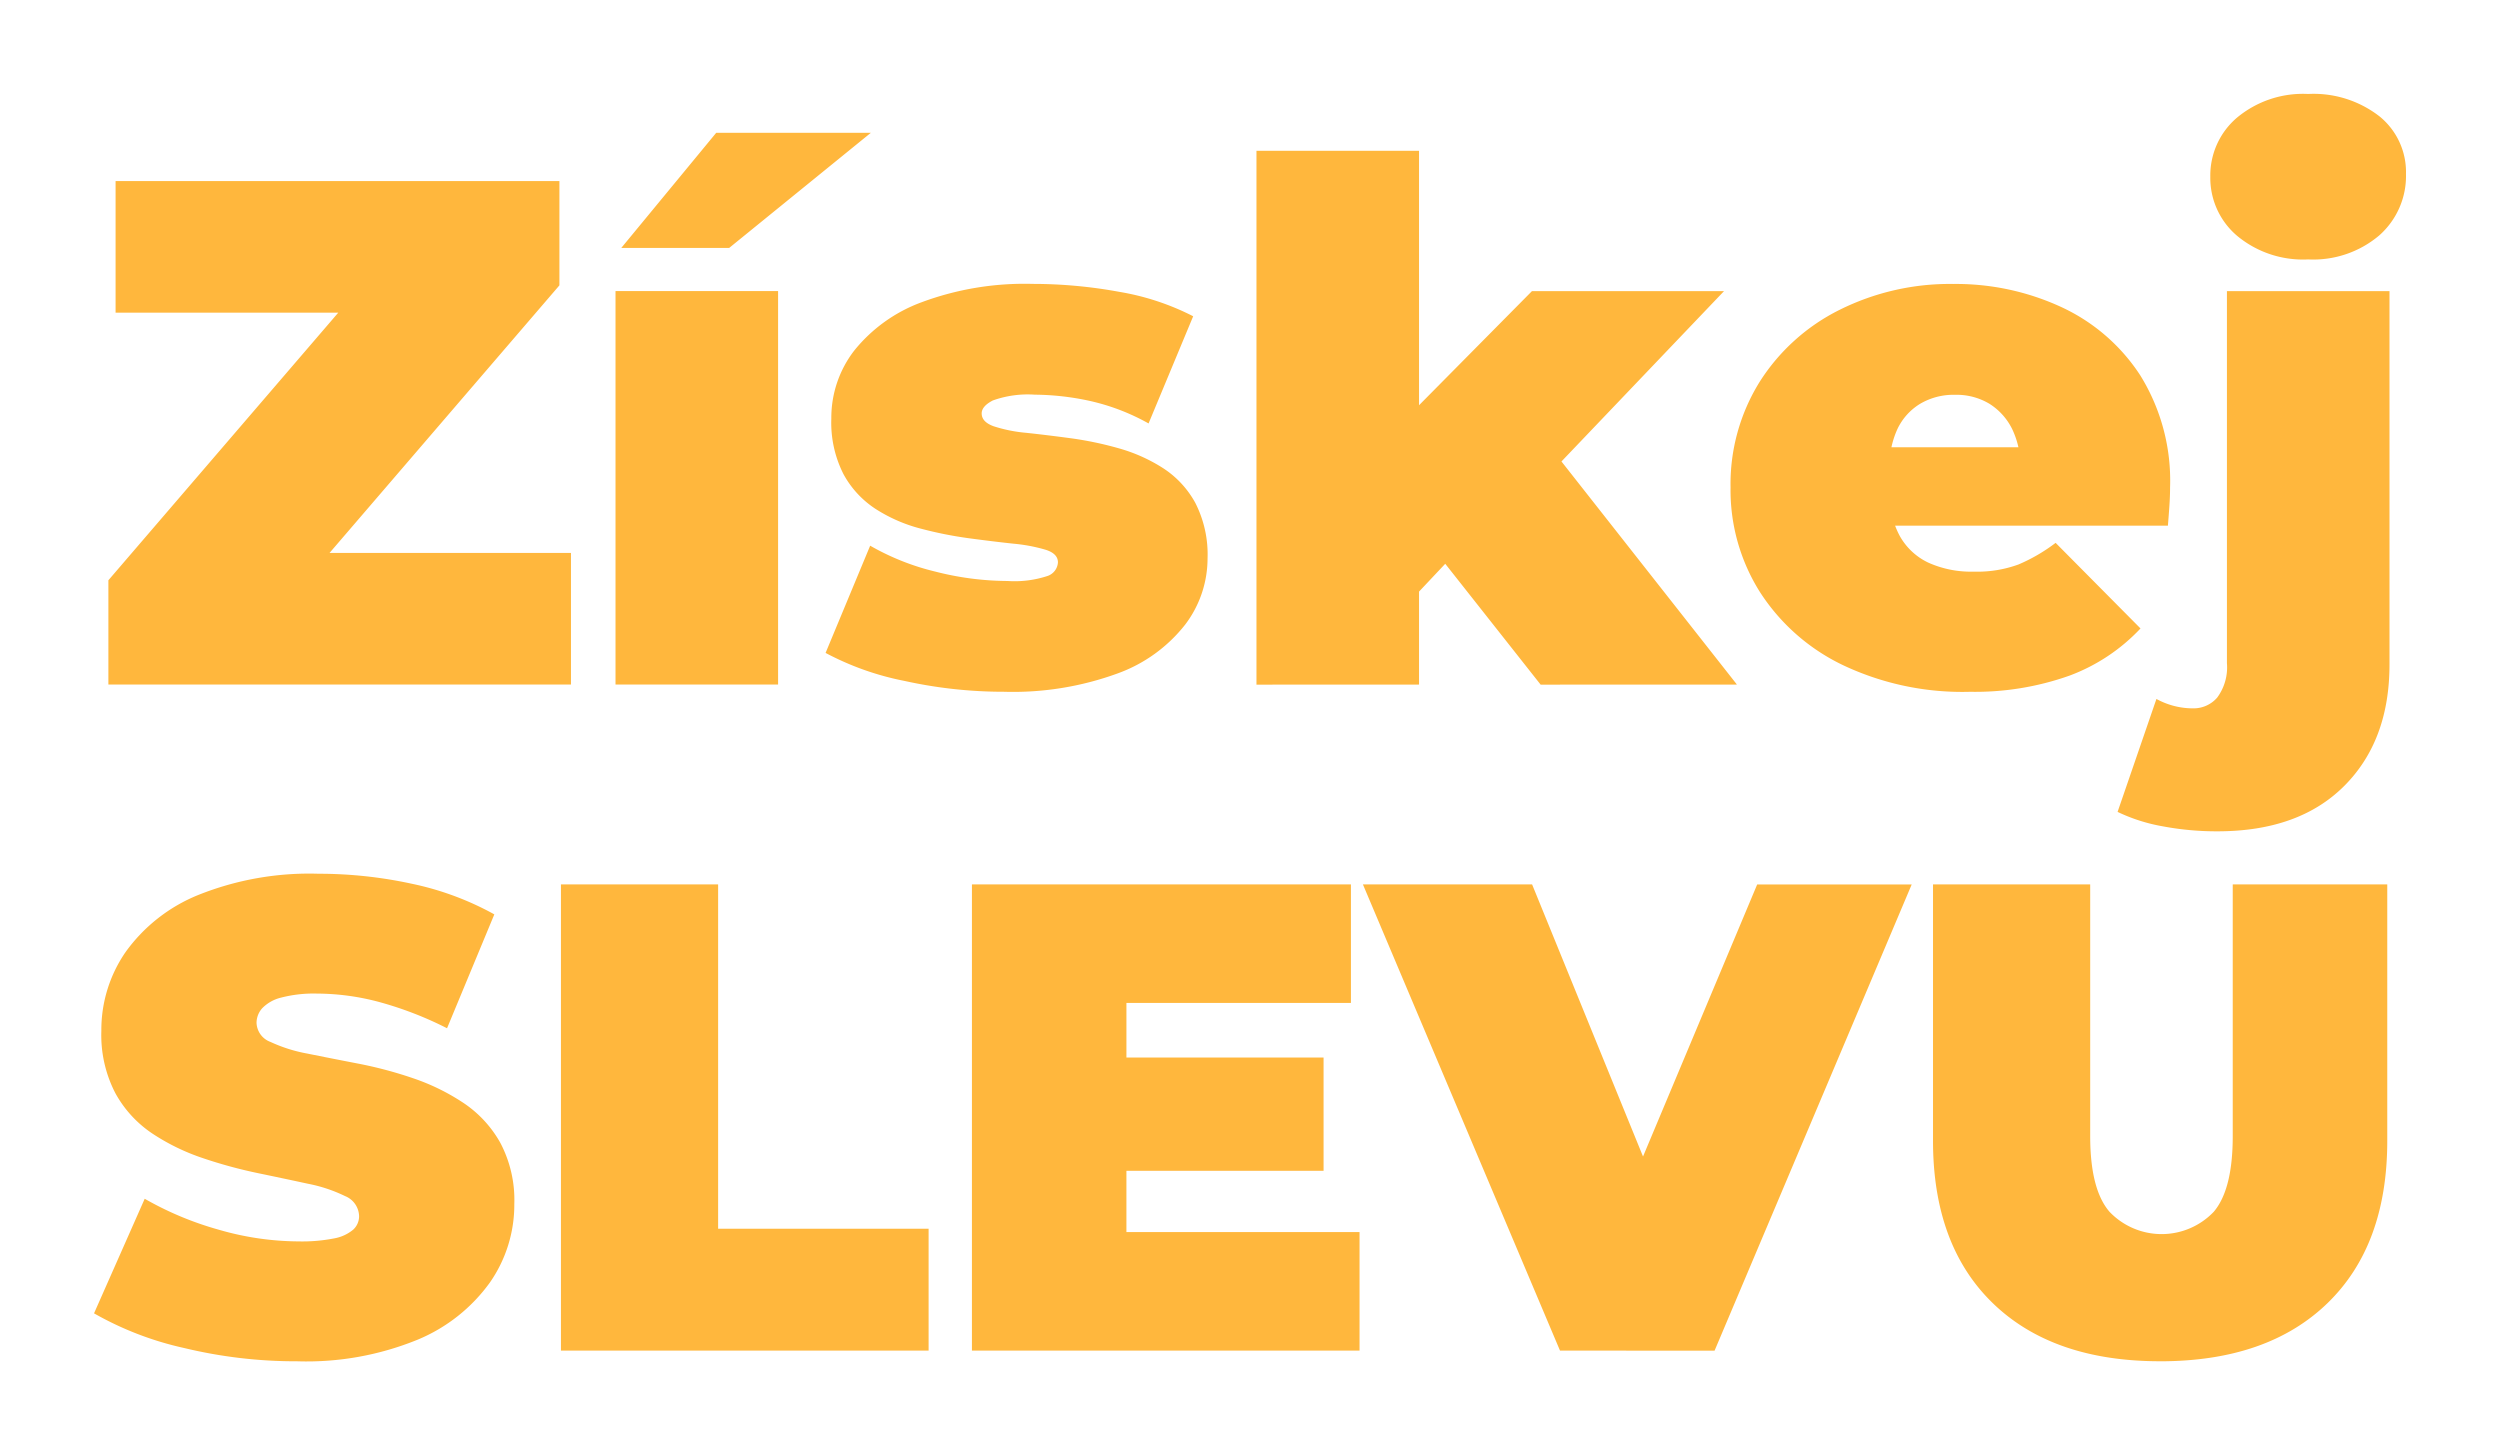 <svg xmlns="http://www.w3.org/2000/svg" xmlns:xlink="http://www.w3.org/1999/xlink" width="239.286" height="139.299" viewBox="0 0 239.286 139.299"><defs><filter id="a" x="0" y="0" width="239.286" height="139.299" filterUnits="userSpaceOnUse"><feOffset dy="3" input="SourceAlpha"/><feGaussianBlur stdDeviation="3" result="b"/><feFlood flood-opacity="0.251"/><feComposite operator="in" in2="b"/><feComposite in="SourceGraphic"/></filter></defs><g transform="matrix(1, 0, 0, 1, 0, 0)" filter="url(#a)"><path d="M2.024,12.193V2.21L28.877-29.049l2,5.646H2.713V-36H45.194v9.983L18.342,5.239l-2-5.646H46.3v12.6Zm48.54,0V-25.469h15.56V12.193ZM51.116-29.6,60.2-40.616h14.8L61.443-29.6ZM87.745,12.882a43.978,43.978,0,0,1-9.5-1.033A27.227,27.227,0,0,1,70.67,9.164L74.938-1.1a23.555,23.555,0,0,0,6.231,2.479,28.217,28.217,0,0,0,6.92.9A10.055,10.055,0,0,0,91.91,1.8a1.465,1.465,0,0,0,1-1.308q0-.826-1.17-1.2a15.886,15.886,0,0,0-3.1-.585q-1.928-.207-4.234-.516a37.841,37.841,0,0,1-4.647-.929,14.875,14.875,0,0,1-4.269-1.859,9.238,9.238,0,0,1-3.1-3.339,10.869,10.869,0,0,1-1.17-5.336,10.523,10.523,0,0,1,2.169-6.472A14.851,14.851,0,0,1,79.861-24.4,28.255,28.255,0,0,1,90.5-26.157a45.729,45.729,0,0,1,8.262.757,24.284,24.284,0,0,1,7.092,2.341L101.584-12.8a20.718,20.718,0,0,0-5.68-2.169,25.4,25.4,0,0,0-5.2-.585A9.9,9.9,0,0,0,86.678-15q-1.067.551-1.067,1.239,0,.826,1.17,1.239a14.088,14.088,0,0,0,3.1.62q1.928.207,4.234.516a32.994,32.994,0,0,1,4.613.964,15.7,15.7,0,0,1,4.234,1.893,9.238,9.238,0,0,1,3.1,3.339A10.869,10.869,0,0,1,107.23.144a10.484,10.484,0,0,1-2.134,6.3,14.46,14.46,0,0,1-6.472,4.682A29.177,29.177,0,0,1,87.745,12.882ZM124.925,6l.344-18.315,13.013-13.151h18.383L139.452-7.43l-7.78,6.265Zm-13.013,6.2V-38.895h15.56V12.193Zm27.2,0L128.78-.889l9.57-11.774L157.9,12.193Zm40.967.689a26.7,26.7,0,0,1-12.015-2.548,19.388,19.388,0,0,1-7.952-6.988,18.278,18.278,0,0,1-2.823-10.018,18.521,18.521,0,0,1,2.788-10.121,19.145,19.145,0,0,1,7.643-6.885,23.648,23.648,0,0,1,10.913-2.479,24.016,24.016,0,0,1,10.293,2.2,18.044,18.044,0,0,1,7.574,6.541,19.114,19.114,0,0,1,2.857,10.741q0,.826-.069,1.825t-.138,1.825H170.16v-7.5h20.724l-5.852,2a8.167,8.167,0,0,0-.792-3.752,5.979,5.979,0,0,0-2.169-2.41,6.111,6.111,0,0,0-3.3-.861,6.289,6.289,0,0,0-3.339.861,5.669,5.669,0,0,0-2.169,2.41,8.48,8.48,0,0,0-.757,3.752V-6.19a8.33,8.33,0,0,0,.964,4.131A6.122,6.122,0,0,0,176.219.523a9.944,9.944,0,0,0,4.338.861,11.492,11.492,0,0,0,4.3-.689,16.568,16.568,0,0,0,3.546-2.066l8.124,8.193a17.866,17.866,0,0,1-6.782,4.51A26.974,26.974,0,0,1,180.075,12.882ZM203.9,26.239a27.922,27.922,0,0,1-5.267-.482,16.643,16.643,0,0,1-4.3-1.377l3.718-10.81a7.264,7.264,0,0,0,3.511.9,2.978,2.978,0,0,0,2.307-1.033,4.859,4.859,0,0,0,.93-3.3v-35.6h15.56V10.265q0,7.3-4.338,11.636T203.9,26.239ZM212.573-28.5a9.862,9.862,0,0,1-6.816-2.272,7.259,7.259,0,0,1-2.548-5.646,7.259,7.259,0,0,1,2.548-5.646,9.862,9.862,0,0,1,6.816-2.272,10.271,10.271,0,0,1,6.816,2.134,6.855,6.855,0,0,1,2.548,5.508,7.588,7.588,0,0,1-2.548,5.887A9.769,9.769,0,0,1,212.573-28.5ZM20.094,76.965A45.576,45.576,0,0,1,9.256,75.69,30.838,30.838,0,0,1,.65,72.375L5.5,61.409A31.03,31.03,0,0,0,12.6,64.374a27.78,27.78,0,0,0,7.618,1.116,15.891,15.891,0,0,0,3.411-.287,3.915,3.915,0,0,0,1.817-.829,1.733,1.733,0,0,0,.574-1.307,2.126,2.126,0,0,0-1.339-1.913,14.292,14.292,0,0,0-3.538-1.179q-2.2-.478-4.813-1.02a45.08,45.08,0,0,1-5.259-1.434,20.5,20.5,0,0,1-4.845-2.359A11.035,11.035,0,0,1,2.69,51.3a12.065,12.065,0,0,1-1.339-5.961,13.111,13.111,0,0,1,2.327-7.555,15.9,15.9,0,0,1,6.949-5.451A28.531,28.531,0,0,1,22.134,30.3a41.894,41.894,0,0,1,8.925.956,28.2,28.2,0,0,1,7.905,2.933l-4.526,10.9A34.171,34.171,0,0,0,28.031,42.6a23.222,23.222,0,0,0-6.025-.829,12.406,12.406,0,0,0-3.443.383,3.753,3.753,0,0,0-1.817,1.02,2.118,2.118,0,0,0-.542,1.4A2.028,2.028,0,0,0,17.544,46.4a14.5,14.5,0,0,0,3.538,1.116q2.2.446,4.845.956a39.259,39.259,0,0,1,5.259,1.4A20.678,20.678,0,0,1,36,52.229a11.121,11.121,0,0,1,3.538,3.825,11.739,11.739,0,0,1,1.339,5.865A13.011,13.011,0,0,1,38.55,69.41a16.13,16.13,0,0,1-6.917,5.483A28.1,28.1,0,0,1,20.094,76.965Zm25.246-1.02V31.319H60.385v32.96H80.531V75.945ZM98.445,47.894h19.89V58.732H98.445Zm1.02,16.7h22.313V75.945h-37.1V31.319h36.275V42.666H99.465Zm41.5,11.348L122.1,31.319h16.193L153.654,69h-9.626l15.81-37.677h14.79l-18.87,44.626Zm57.44,1.02q-10.264,0-16-5.546t-5.738-15.555V31.319h15.045v24.1q0,5.1,1.849,7.236a6.894,6.894,0,0,0,9.977,0q1.817-2.136,1.817-7.236v-24.1h14.79V55.863q0,10.009-5.738,15.555T198.407,76.965Z" transform="translate(8.35 50.33)" fill="#ffb73d"/></g></svg>